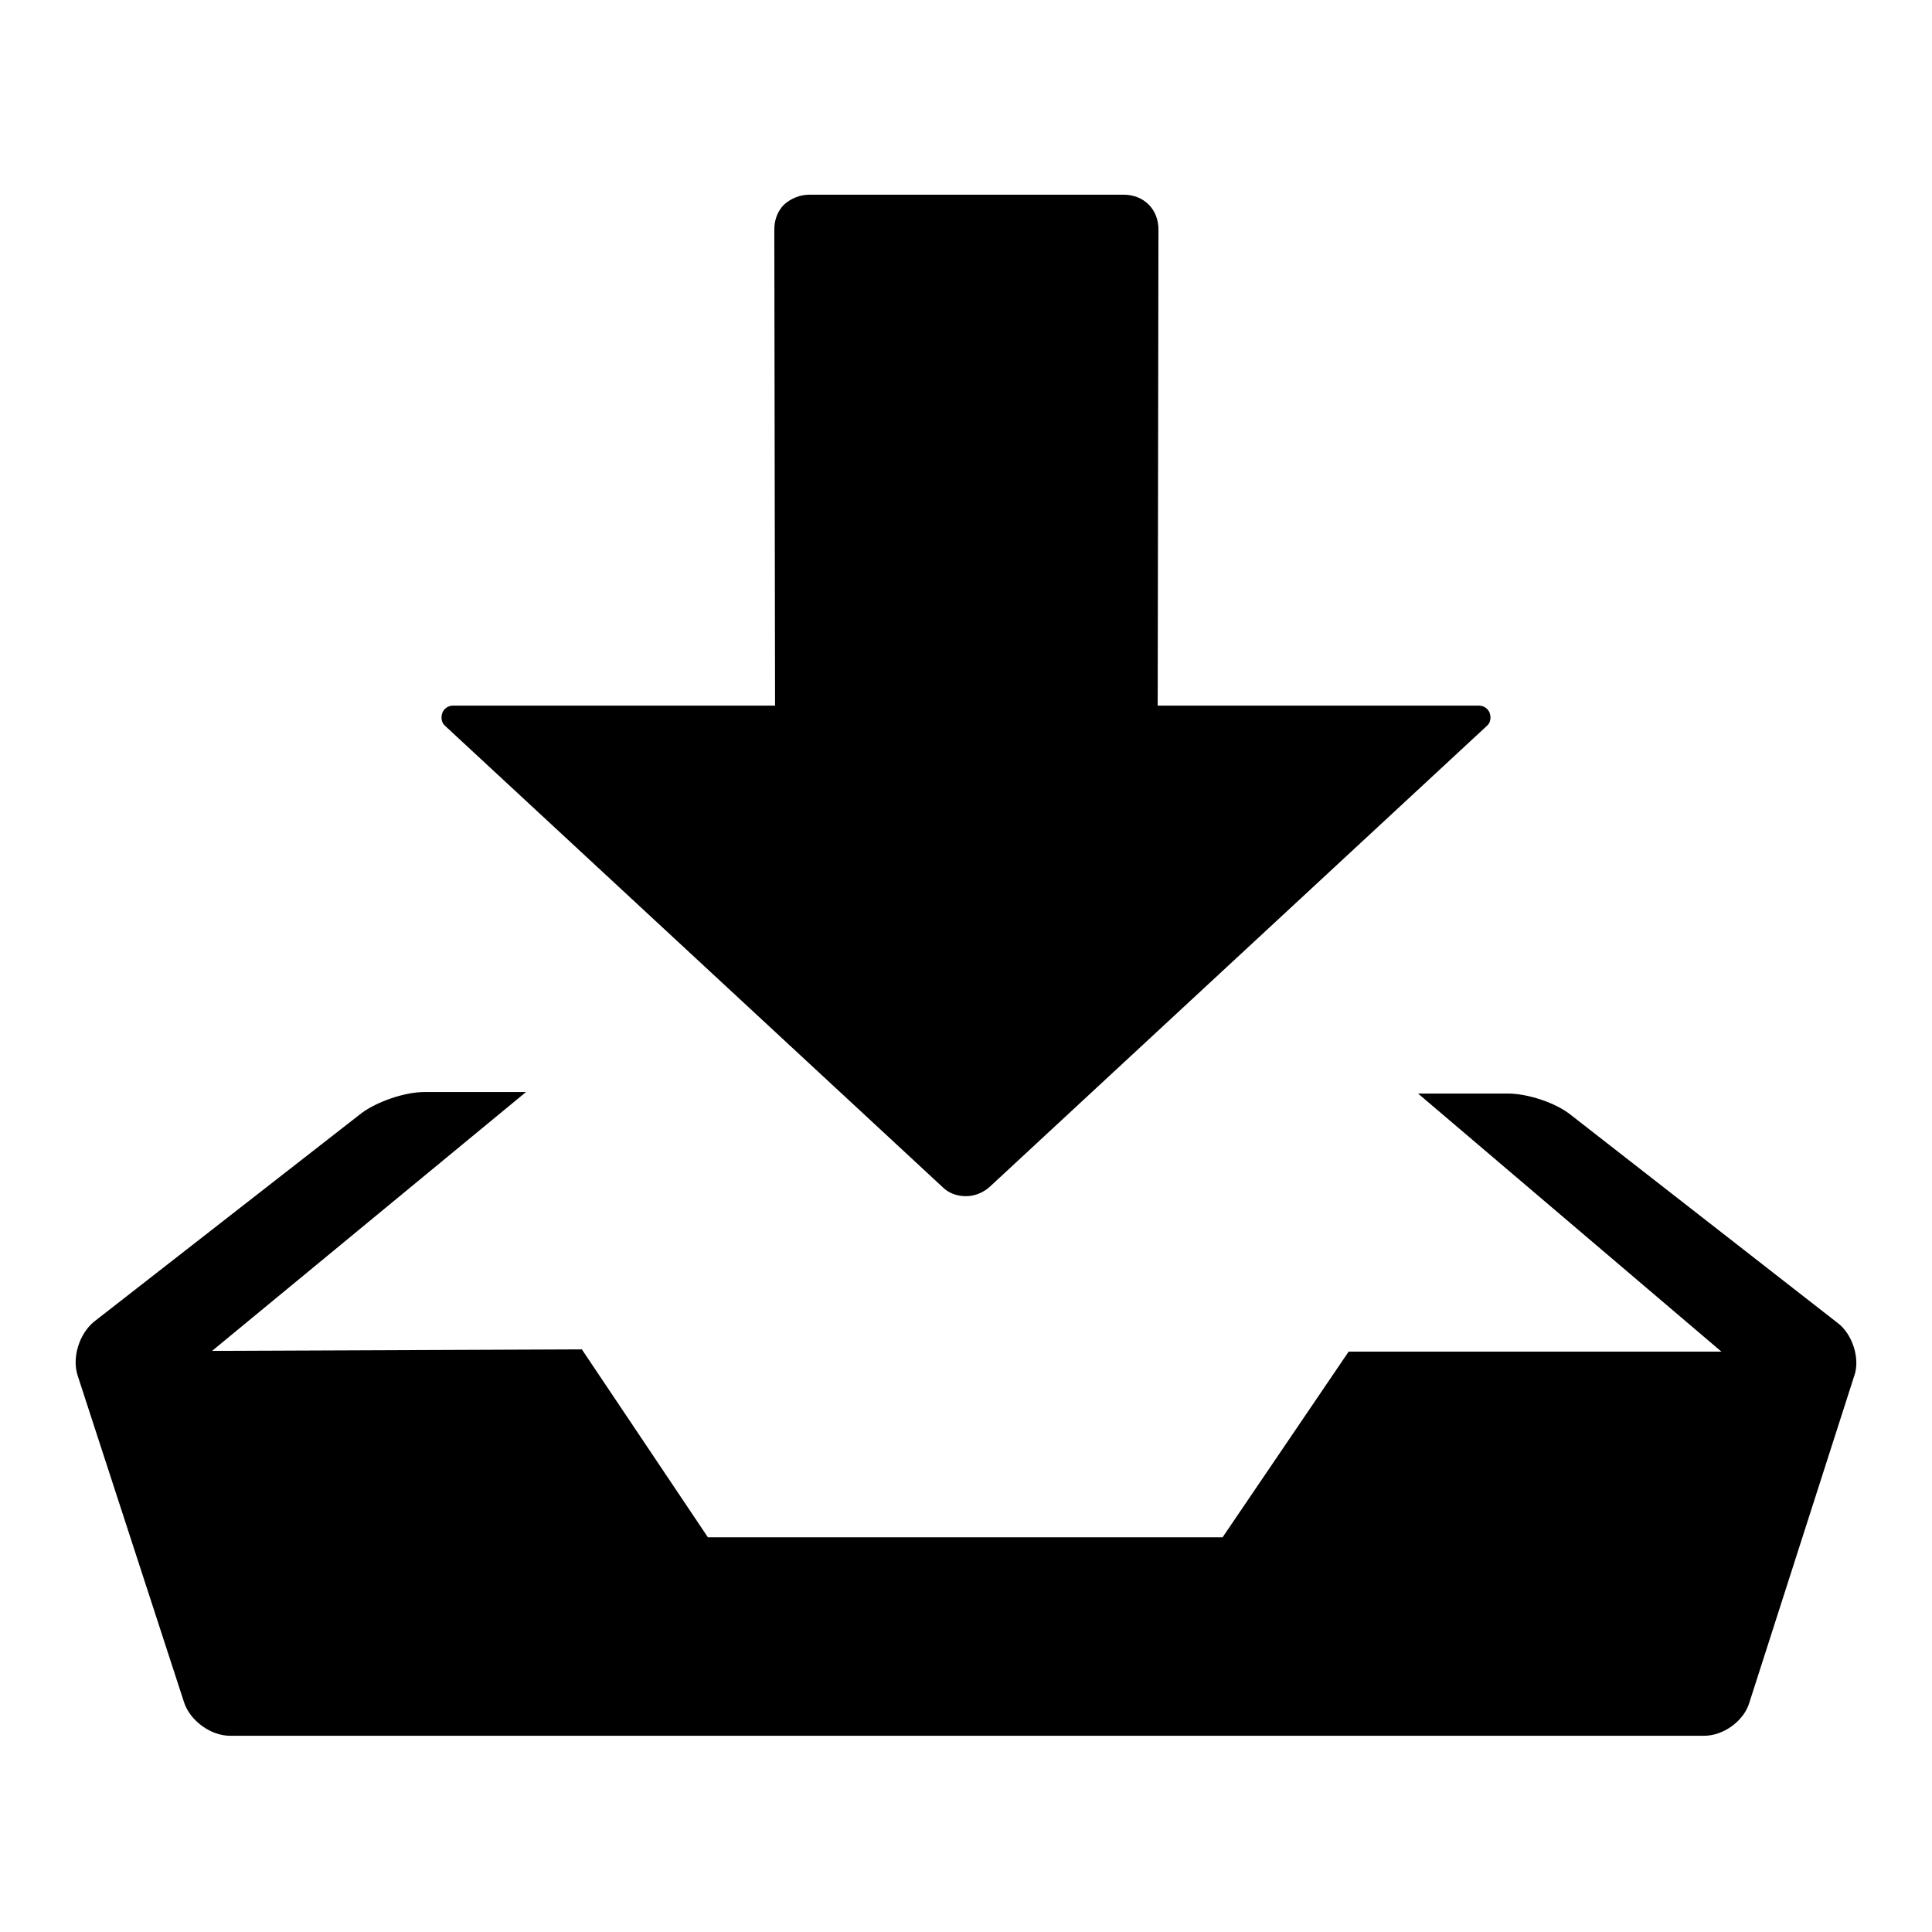<?xml version="1.0" encoding="utf-8"?>
<!-- Svg Vector Icons : http://www.onlinewebfonts.com/icon -->
<!DOCTYPE svg PUBLIC "-//W3C//DTD SVG 1.1//EN" "http://www.w3.org/Graphics/SVG/1.1/DTD/svg11.dtd">
<svg version="1.1" xmlns="http://www.w3.org/2000/svg" xmlns:xlink="http://www.w3.org/1999/xlink" x="0px" y="0px" viewBox="0 0 256 256" enable-background="new 0 0 256 256" xml:space="preserve">
<g><g><path fill="#000000" d="M197,96.2c0.5-0.4,0.6-1.1,0.4-1.7c-0.2-0.6-0.8-1-1.4-1h-42.6l0.1-63.1c0-1.2-0.4-2.4-1.3-3.3c-0.9-0.9-2.1-1.3-3.3-1.3h-41.7c-1.2,0-2.4,0.5-3.3,1.3c-0.9,0.9-1.3,2.1-1.3,3.3l0.1,63.1H60c-0.6,0-1.2,0.4-1.4,1c-0.2,0.6-0.1,1.3,0.4,1.7l65.9,61.1c0.8,0.8,1.9,1.2,3.1,1.2c1.2,0,2.3-0.5,3.1-1.2L197,96.2L197,96.2L197,96.2z"/><path fill="#000000" d="M243.5,175.3l-35.4-27.6c-2-1.6-5.7-2.8-8.3-2.8h-11.9l40.2,34.2h-49.4L162,203.7H93.8l-16.7-24.9l-49,0.2l41.6-34.3H56.2c-2.6,0-6.3,1.3-8.3,2.8l-35.4,27.6c-2,1.6-3,4.8-2.2,7.2l14.1,43.3c0.8,2.4,3.5,4.4,6.1,4.4h195.3c2.6,0,5.3-2,6-4.4l13.9-43.3C246.5,180.1,245.5,176.8,243.5,175.3L243.5,175.3z"/></g></g>
</svg>